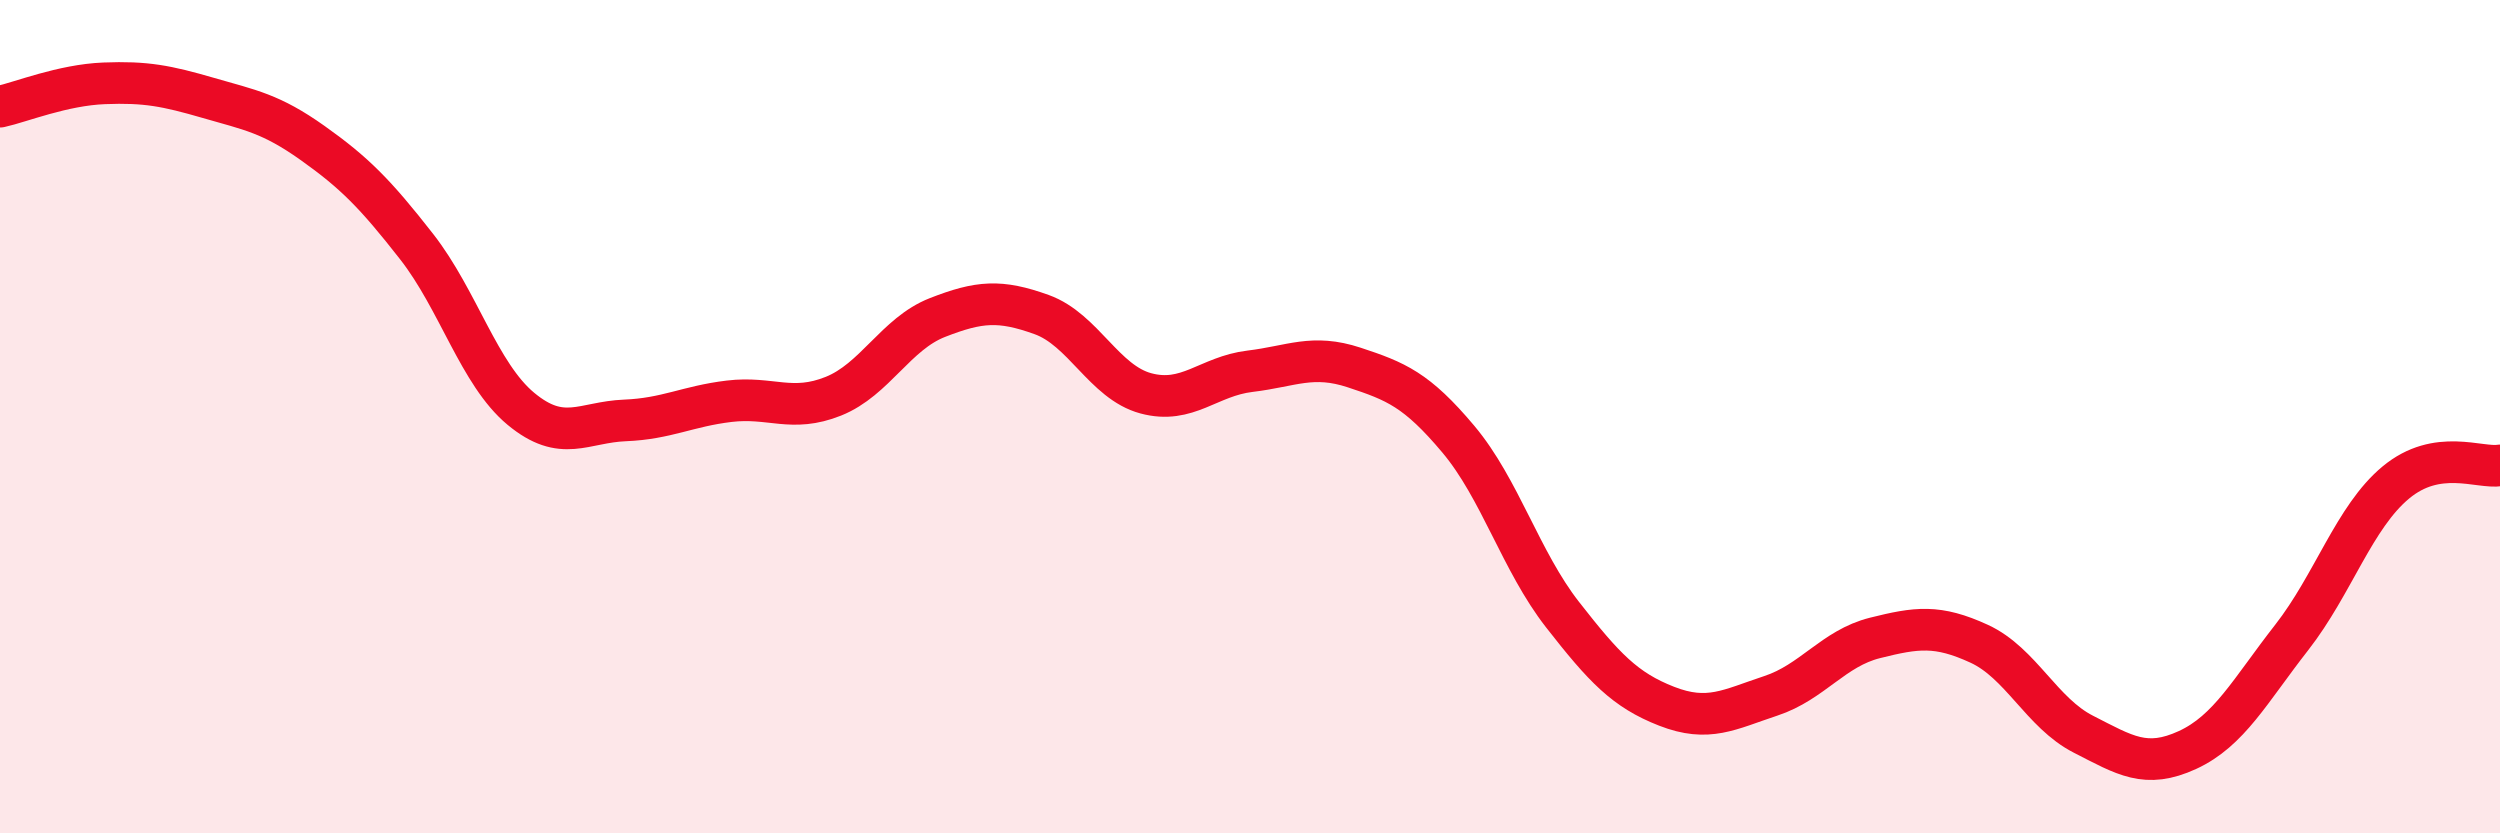 
    <svg width="60" height="20" viewBox="0 0 60 20" xmlns="http://www.w3.org/2000/svg">
      <path
        d="M 0,2.56 C 0.5,2.45 1.5,2.04 2.5,2 C 3.5,1.96 4,2.06 5,2.35 C 6,2.64 6.5,2.72 7.5,3.43 C 8.5,4.14 9,4.64 10,5.92 C 11,7.2 11.5,8.98 12.5,9.81 C 13.5,10.64 14,10.13 15,10.09 C 16,10.05 16.5,9.75 17.5,9.63 C 18.5,9.51 19,9.91 20,9.51 C 21,9.11 21.5,8.01 22.5,7.62 C 23.5,7.23 24,7.19 25,7.55 C 26,7.91 26.5,9.17 27.5,9.44 C 28.5,9.71 29,9.03 30,8.91 C 31,8.79 31.5,8.49 32.5,8.82 C 33.5,9.15 34,9.35 35,10.54 C 36,11.73 36.5,13.47 37.5,14.75 C 38.5,16.03 39,16.56 40,16.95 C 41,17.34 41.5,17.03 42.5,16.7 C 43.5,16.37 44,15.56 45,15.31 C 46,15.06 46.5,14.99 47.5,15.45 C 48.5,15.91 49,17.11 50,17.62 C 51,18.13 51.5,18.46 52.5,18 C 53.5,17.54 54,16.58 55,15.3 C 56,14.02 56.5,12.41 57.5,11.58 C 58.5,10.75 59.5,11.25 60,11.17L60 20L0 20Z"
        fill="#EB0A25"
        opacity="0.1"
        stroke-linecap="round"
        stroke-linejoin="round"
      />
      <path
        d="M 0,2.56 C 0.5,2.45 1.5,2.04 2.5,2 C 3.5,1.96 4,2.06 5,2.35 C 6,2.64 6.5,2.72 7.5,3.43 C 8.5,4.14 9,4.64 10,5.92 C 11,7.2 11.5,8.98 12.5,9.81 C 13.5,10.64 14,10.13 15,10.09 C 16,10.05 16.5,9.75 17.5,9.63 C 18.5,9.51 19,9.91 20,9.51 C 21,9.11 21.5,8.01 22.5,7.62 C 23.5,7.23 24,7.19 25,7.55 C 26,7.91 26.5,9.17 27.5,9.44 C 28.5,9.71 29,9.03 30,8.91 C 31,8.79 31.5,8.49 32.5,8.82 C 33.5,9.15 34,9.35 35,10.54 C 36,11.73 36.5,13.47 37.5,14.75 C 38.5,16.03 39,16.56 40,16.95 C 41,17.34 41.5,17.03 42.5,16.7 C 43.5,16.37 44,15.56 45,15.31 C 46,15.06 46.5,14.99 47.5,15.45 C 48.5,15.91 49,17.11 50,17.62 C 51,18.13 51.5,18.46 52.5,18 C 53.5,17.54 54,16.58 55,15.3 C 56,14.02 56.5,12.41 57.5,11.58 C 58.5,10.75 59.5,11.25 60,11.17"
        stroke="#EB0A25"
        stroke-width="1"
        fill="none"
        stroke-linecap="round"
        stroke-linejoin="round"
      />
    </svg>
  
